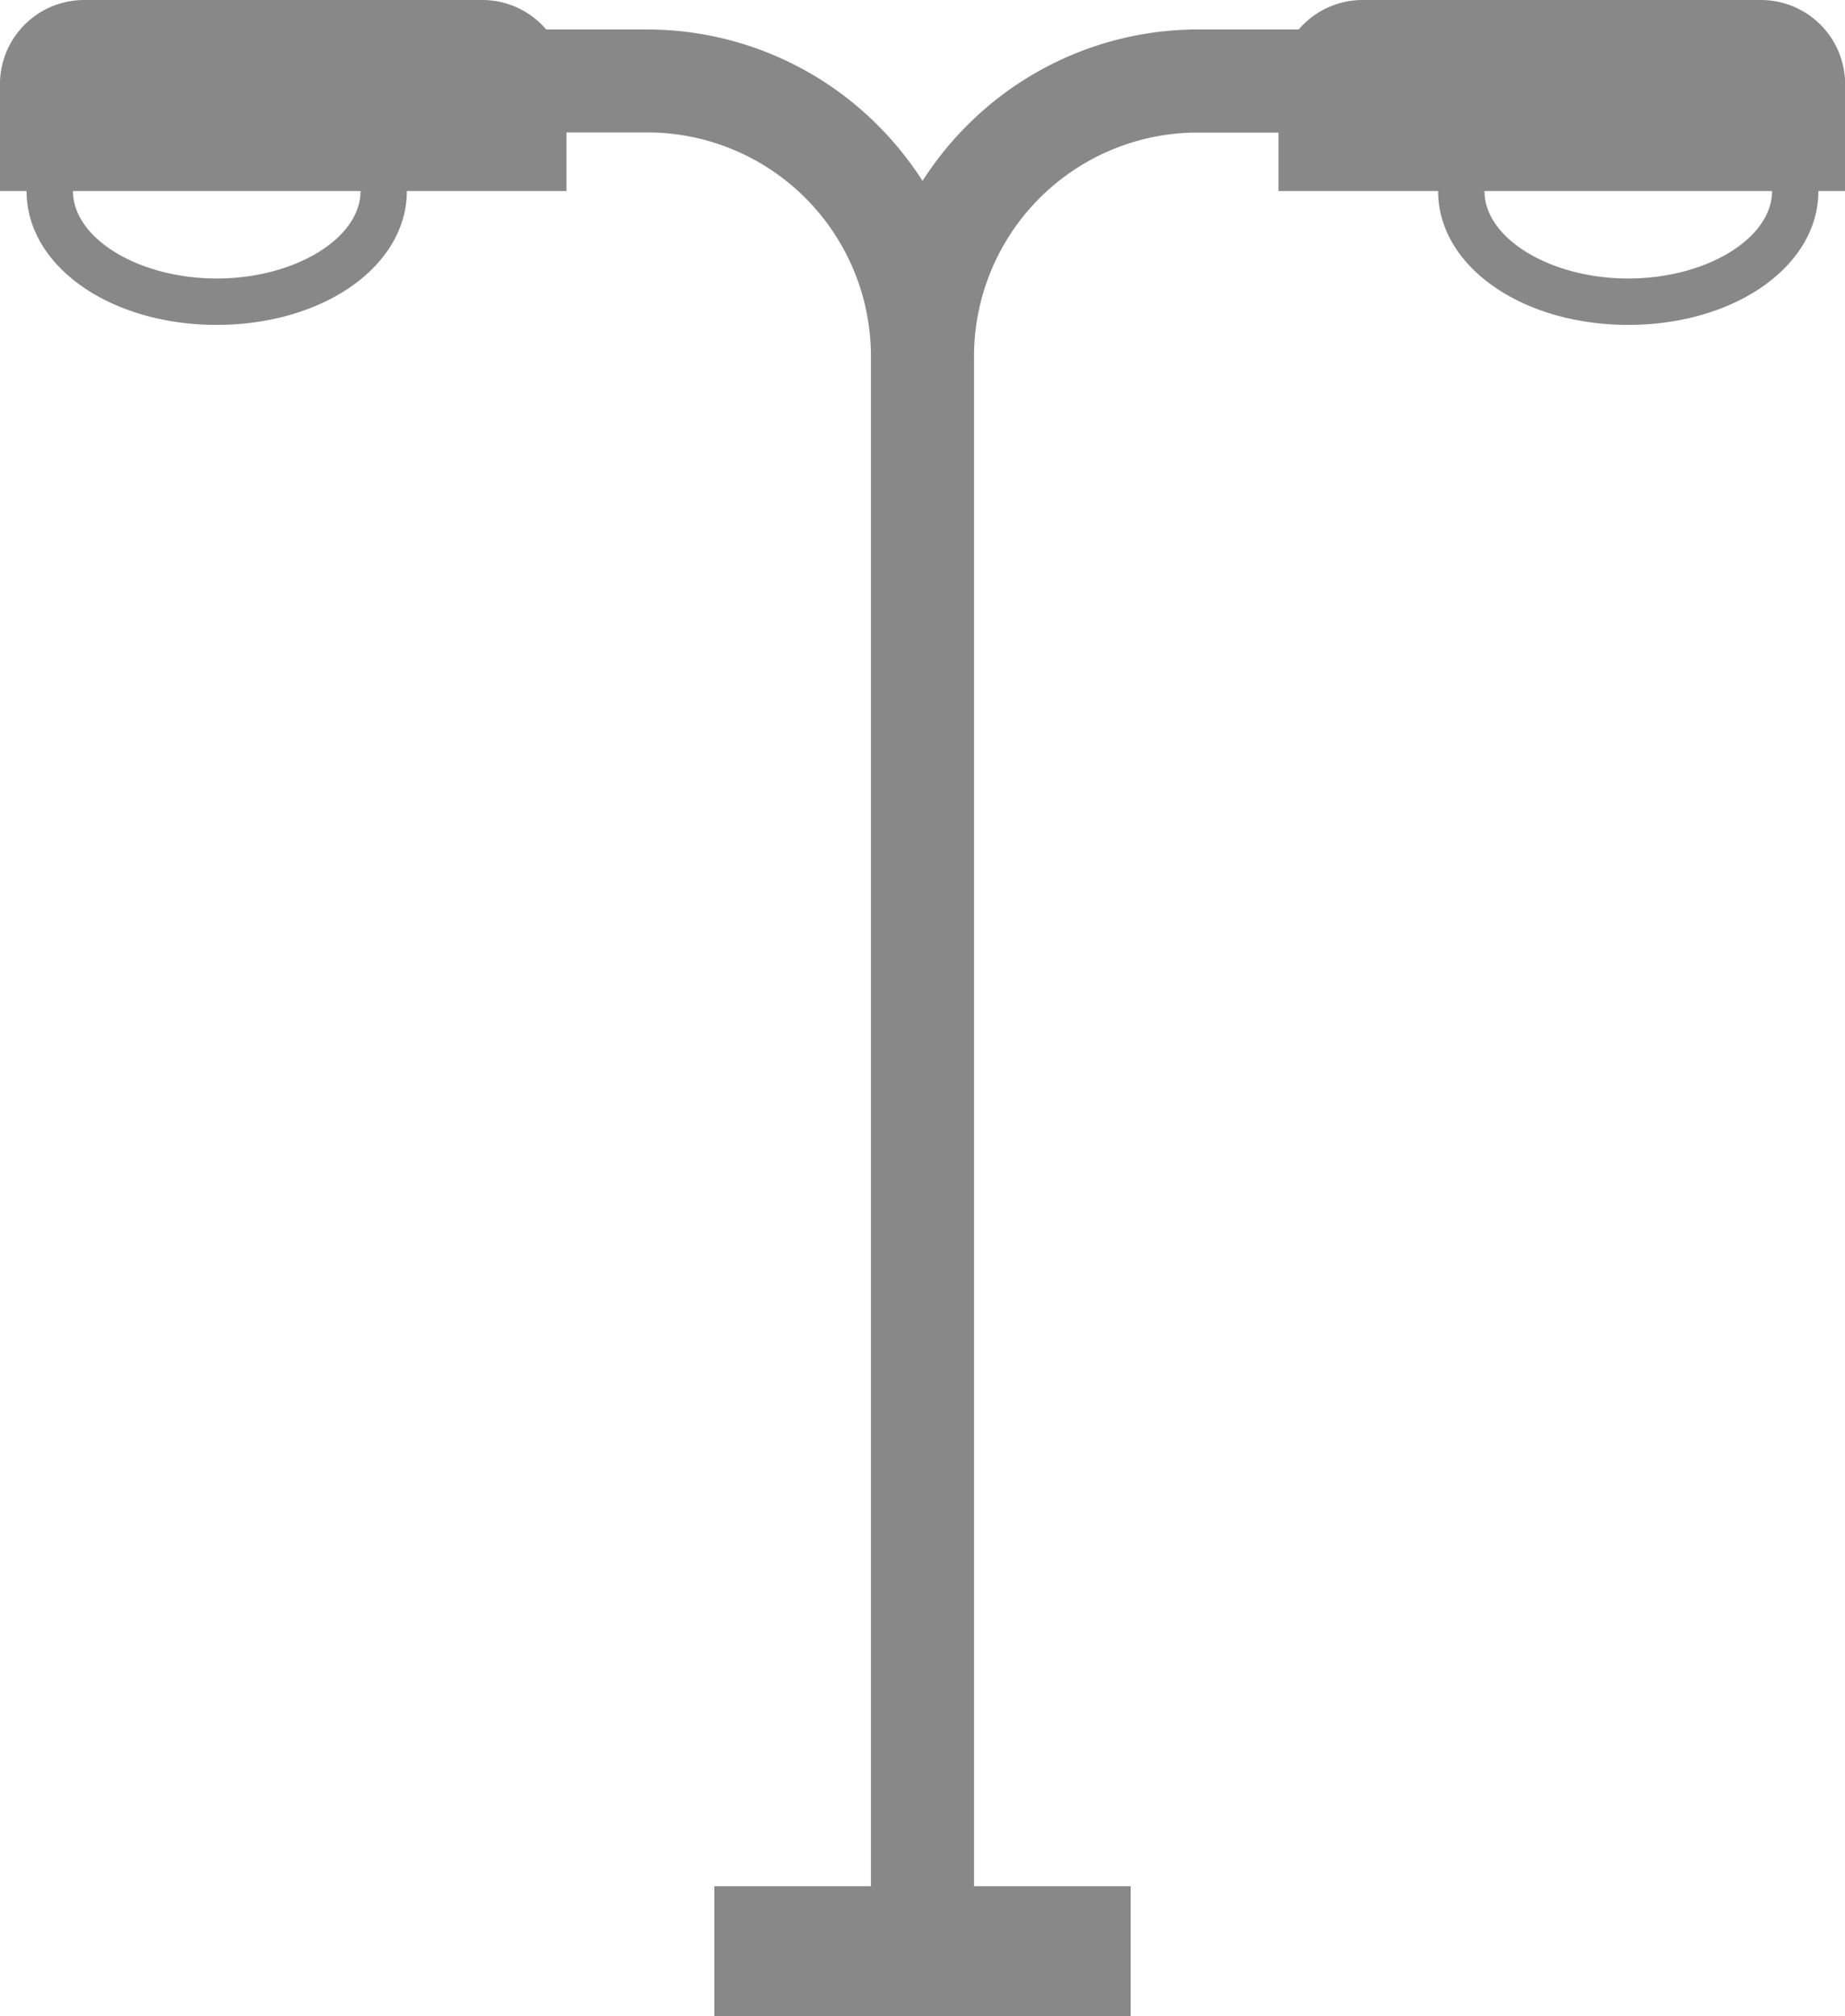 <svg xmlns="http://www.w3.org/2000/svg" width="73.222" height="80" viewBox="0 0 73.222 80">
  <path id="lamp-post" d="M86.452,0h-15.8a3.334,3.334,0,0,0-2.536,1.168H64.154c-.14,0-.279,0-.415.007a12.944,12.944,0,0,0-8.923,3.943,13.105,13.105,0,0,0-1.631,2.059,13.1,13.1,0,0,0-1.631-2.059,12.942,12.942,0,0,0-8.921-3.943q-.208-.007-.418-.007H38.249A3.334,3.334,0,0,0,35.714,0h-15.8a3.343,3.343,0,0,0-3.343,3.343V7.579h1.056c0,2.978,3.315,5.311,7.546,5.311s7.546-2.333,7.546-5.311h6.335V5.257h3.158c.1,0,.19,0,.287,0a8.882,8.882,0,0,1,8.638,8.92V74.839H44.922V80H61.446V74.839H55.229V14.182a8.883,8.883,0,0,1,8.64-8.92q.142,0,.285,0h3.158V7.579h6.335c0,2.978,3.315,5.311,7.546,5.311s7.546-2.333,7.546-5.311H89.8V3.343A3.343,3.343,0,0,0,86.452,0ZM25.175,11.05c-3.093,0-5.706-1.589-5.706-3.471H30.882C30.881,9.461,28.268,11.05,25.175,11.05Zm56.018,0c-3.093,0-5.706-1.589-5.706-3.471H86.9C86.9,9.461,84.286,11.05,81.193,11.05Z" transform="translate(-16.573)" fill="#888"/>
</svg>
